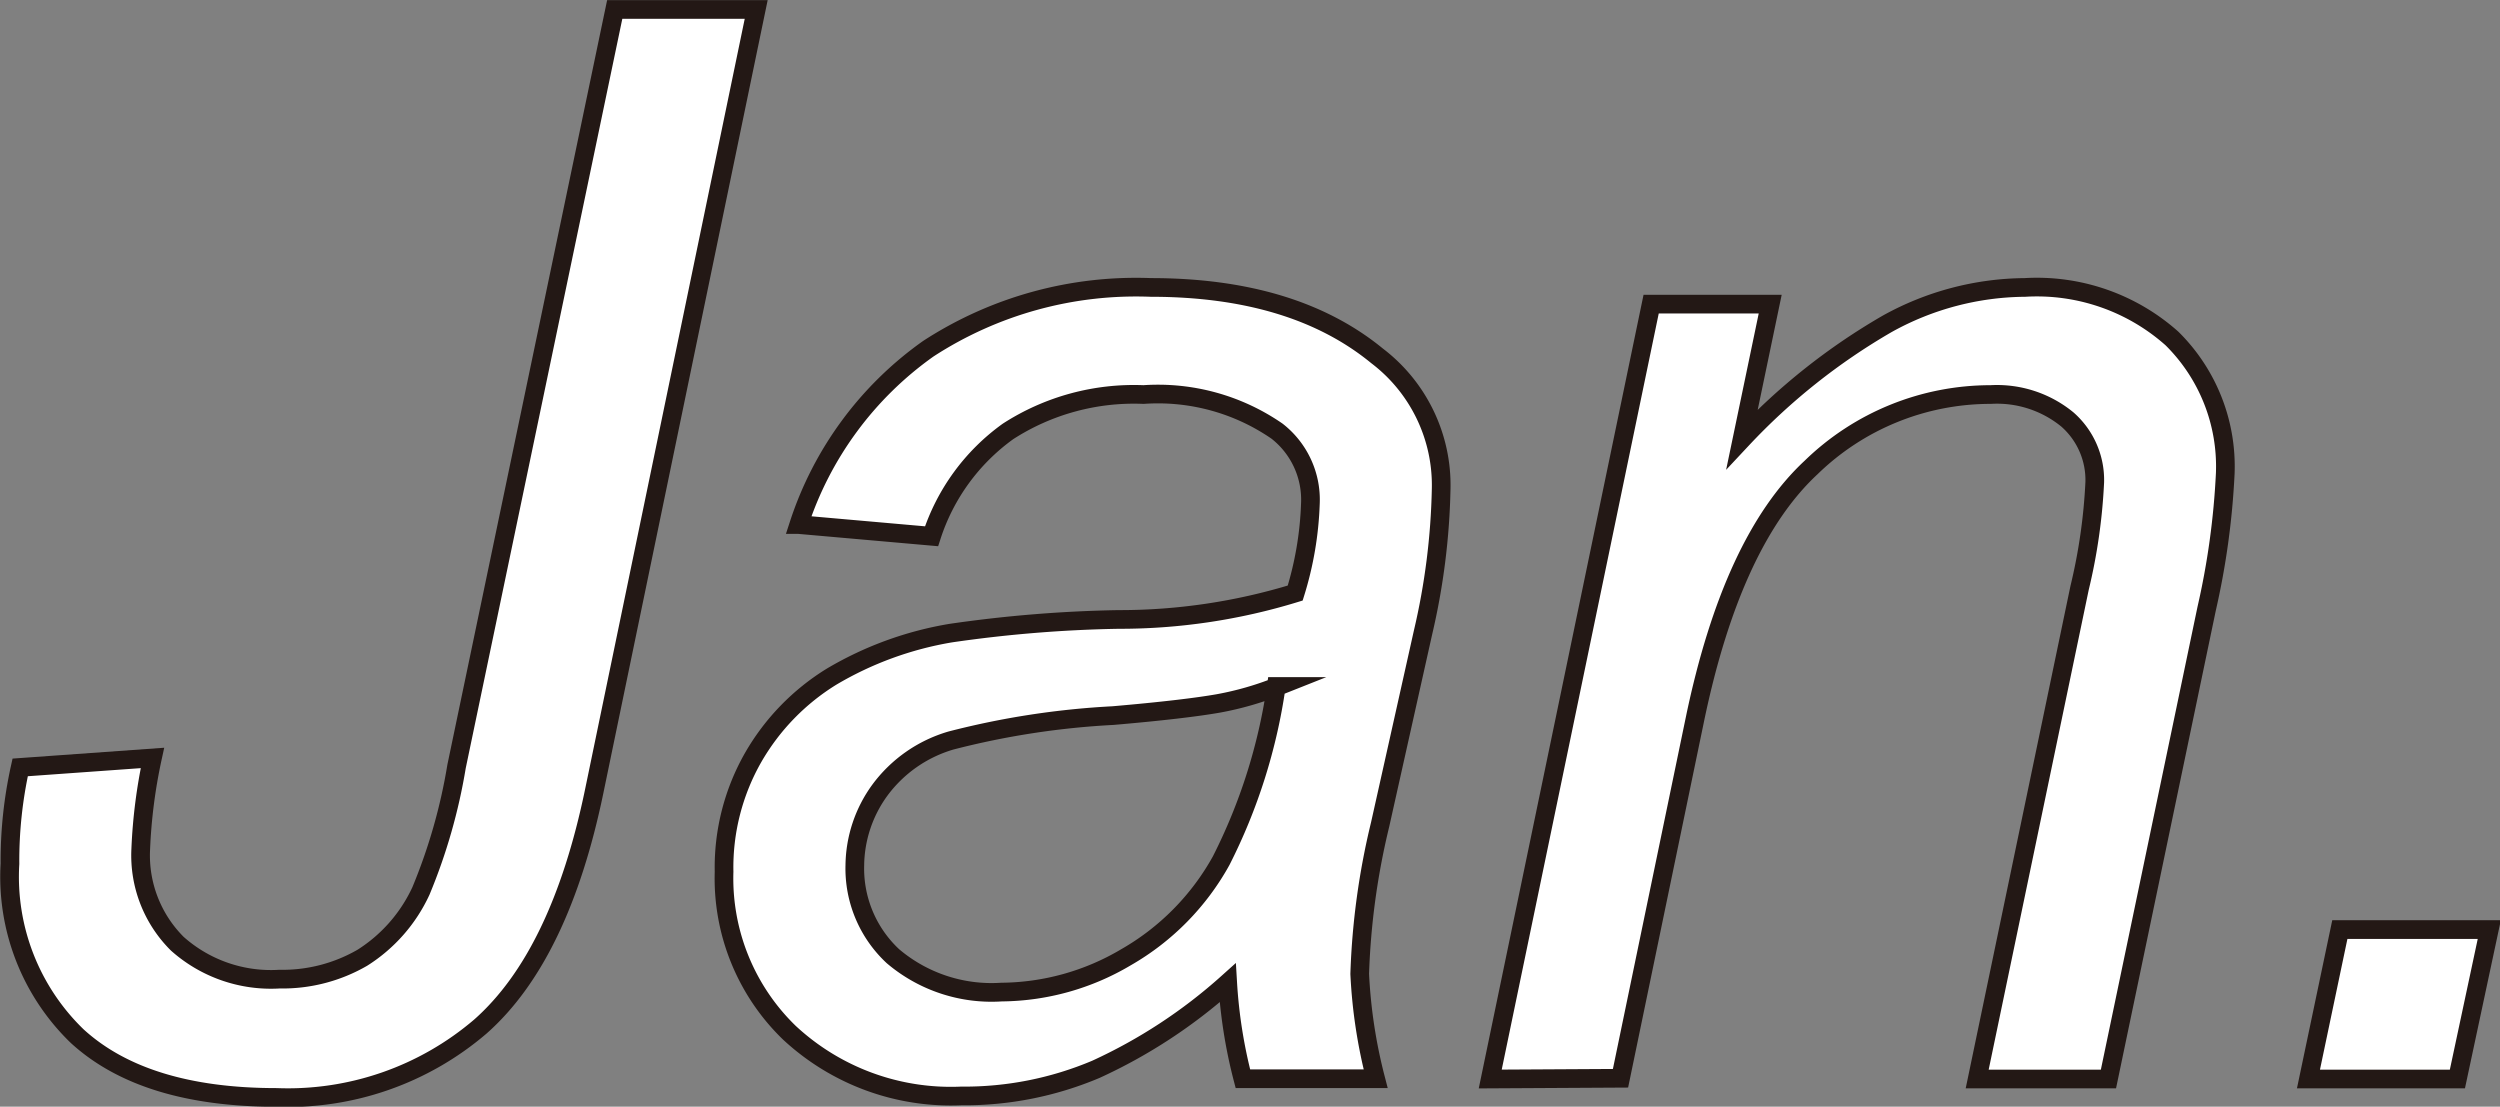 <svg xmlns="http://www.w3.org/2000/svg" width="100.37" height="44.43" viewBox="0 0 100.37 44.43"><rect x="0" y="0" width="100.37" height="44.43" fill="#808080" stroke="none"/><defs><style>.cls-1{fill:#fff;stroke:#231815;stroke-miterlimit:10;stroke-width:0.75px;}</style></defs><g id="レイヤー_2" data-name="レイヤー 2"><g id="文字"><path class="cls-1" d="M.81,30.81l5.31-.38a21.36,21.36,0,0,0-.47,3.67,5,5,0,0,0,1.47,3.79,5.65,5.65,0,0,0,4.1,1.42,6.4,6.4,0,0,0,3.33-.86,6.29,6.29,0,0,0,2.35-2.68,22.55,22.55,0,0,0,1.43-5L24.68.38h5.68l-6.5,31.37q-1.37,6.63-4.57,9.46a11.88,11.88,0,0,1-8.19,2.85q-5.31,0-8-2.46a8.89,8.89,0,0,1-2.7-6.92A17.32,17.32,0,0,1,.81,30.81Z"/><path class="cls-1" d="M49.29,39.46A21,21,0,0,1,44,42.93,13.55,13.55,0,0,1,38.59,44a9.52,9.52,0,0,1-6.9-2.54A8.62,8.62,0,0,1,29.07,35a8.91,8.91,0,0,1,1.18-4.61,9.19,9.19,0,0,1,3.13-3.22,13.88,13.88,0,0,1,4.78-1.75,52.84,52.84,0,0,1,6.74-.55A24,24,0,0,0,52,23.81a13.61,13.61,0,0,0,.61-3.6,3.49,3.49,0,0,0-1.34-2.9,8.41,8.41,0,0,0-5.36-1.47,9.32,9.32,0,0,0-5.44,1.48,8.34,8.34,0,0,0-3.07,4.21l-5.33-.47A13.93,13.93,0,0,1,37.27,14a15.3,15.3,0,0,1,8.93-2.46q5.74,0,9.09,2.75a6.52,6.52,0,0,1,2.57,5.33,27.53,27.53,0,0,1-.73,5.78L55.41,33.1a29.41,29.41,0,0,0-.82,6,20.65,20.65,0,0,0,.64,4.21H49.9A19.91,19.91,0,0,1,49.29,39.46Zm2-11.9a12.52,12.52,0,0,1-2.37.68c-.85.15-2.26.32-4.24.49a32.76,32.76,0,0,0-6.5,1,5.45,5.45,0,0,0-2.86,2,5.21,5.21,0,0,0-1,3,4.81,4.81,0,0,0,1.53,3.66,6.12,6.12,0,0,0,4.36,1.44,9.94,9.94,0,0,0,5-1.4,10.1,10.1,0,0,0,3.82-3.88A22.55,22.55,0,0,0,51.24,27.56Z"/><path class="cls-1" d="M59.83,43.32l6.46-31.11h4.78l-1.13,5.42A25.36,25.36,0,0,1,75.77,13a11.55,11.55,0,0,1,5.53-1.46,8.15,8.15,0,0,1,5.9,2.05A7.22,7.22,0,0,1,89.34,19a31,31,0,0,1-.75,5.45L84.65,43.32H79.38l4.11-19.71a22.57,22.57,0,0,0,.61-4.25A3.23,3.23,0,0,0,83,16.84a4.46,4.46,0,0,0-3.08-1,10.33,10.33,0,0,0-7.21,2.93q-3.16,2.94-4.65,10.05l-3,14.47Z"/><path class="cls-1" d="M92.68,43.32l1.26-6h6l-1.28,6Z"/></g></g></svg>